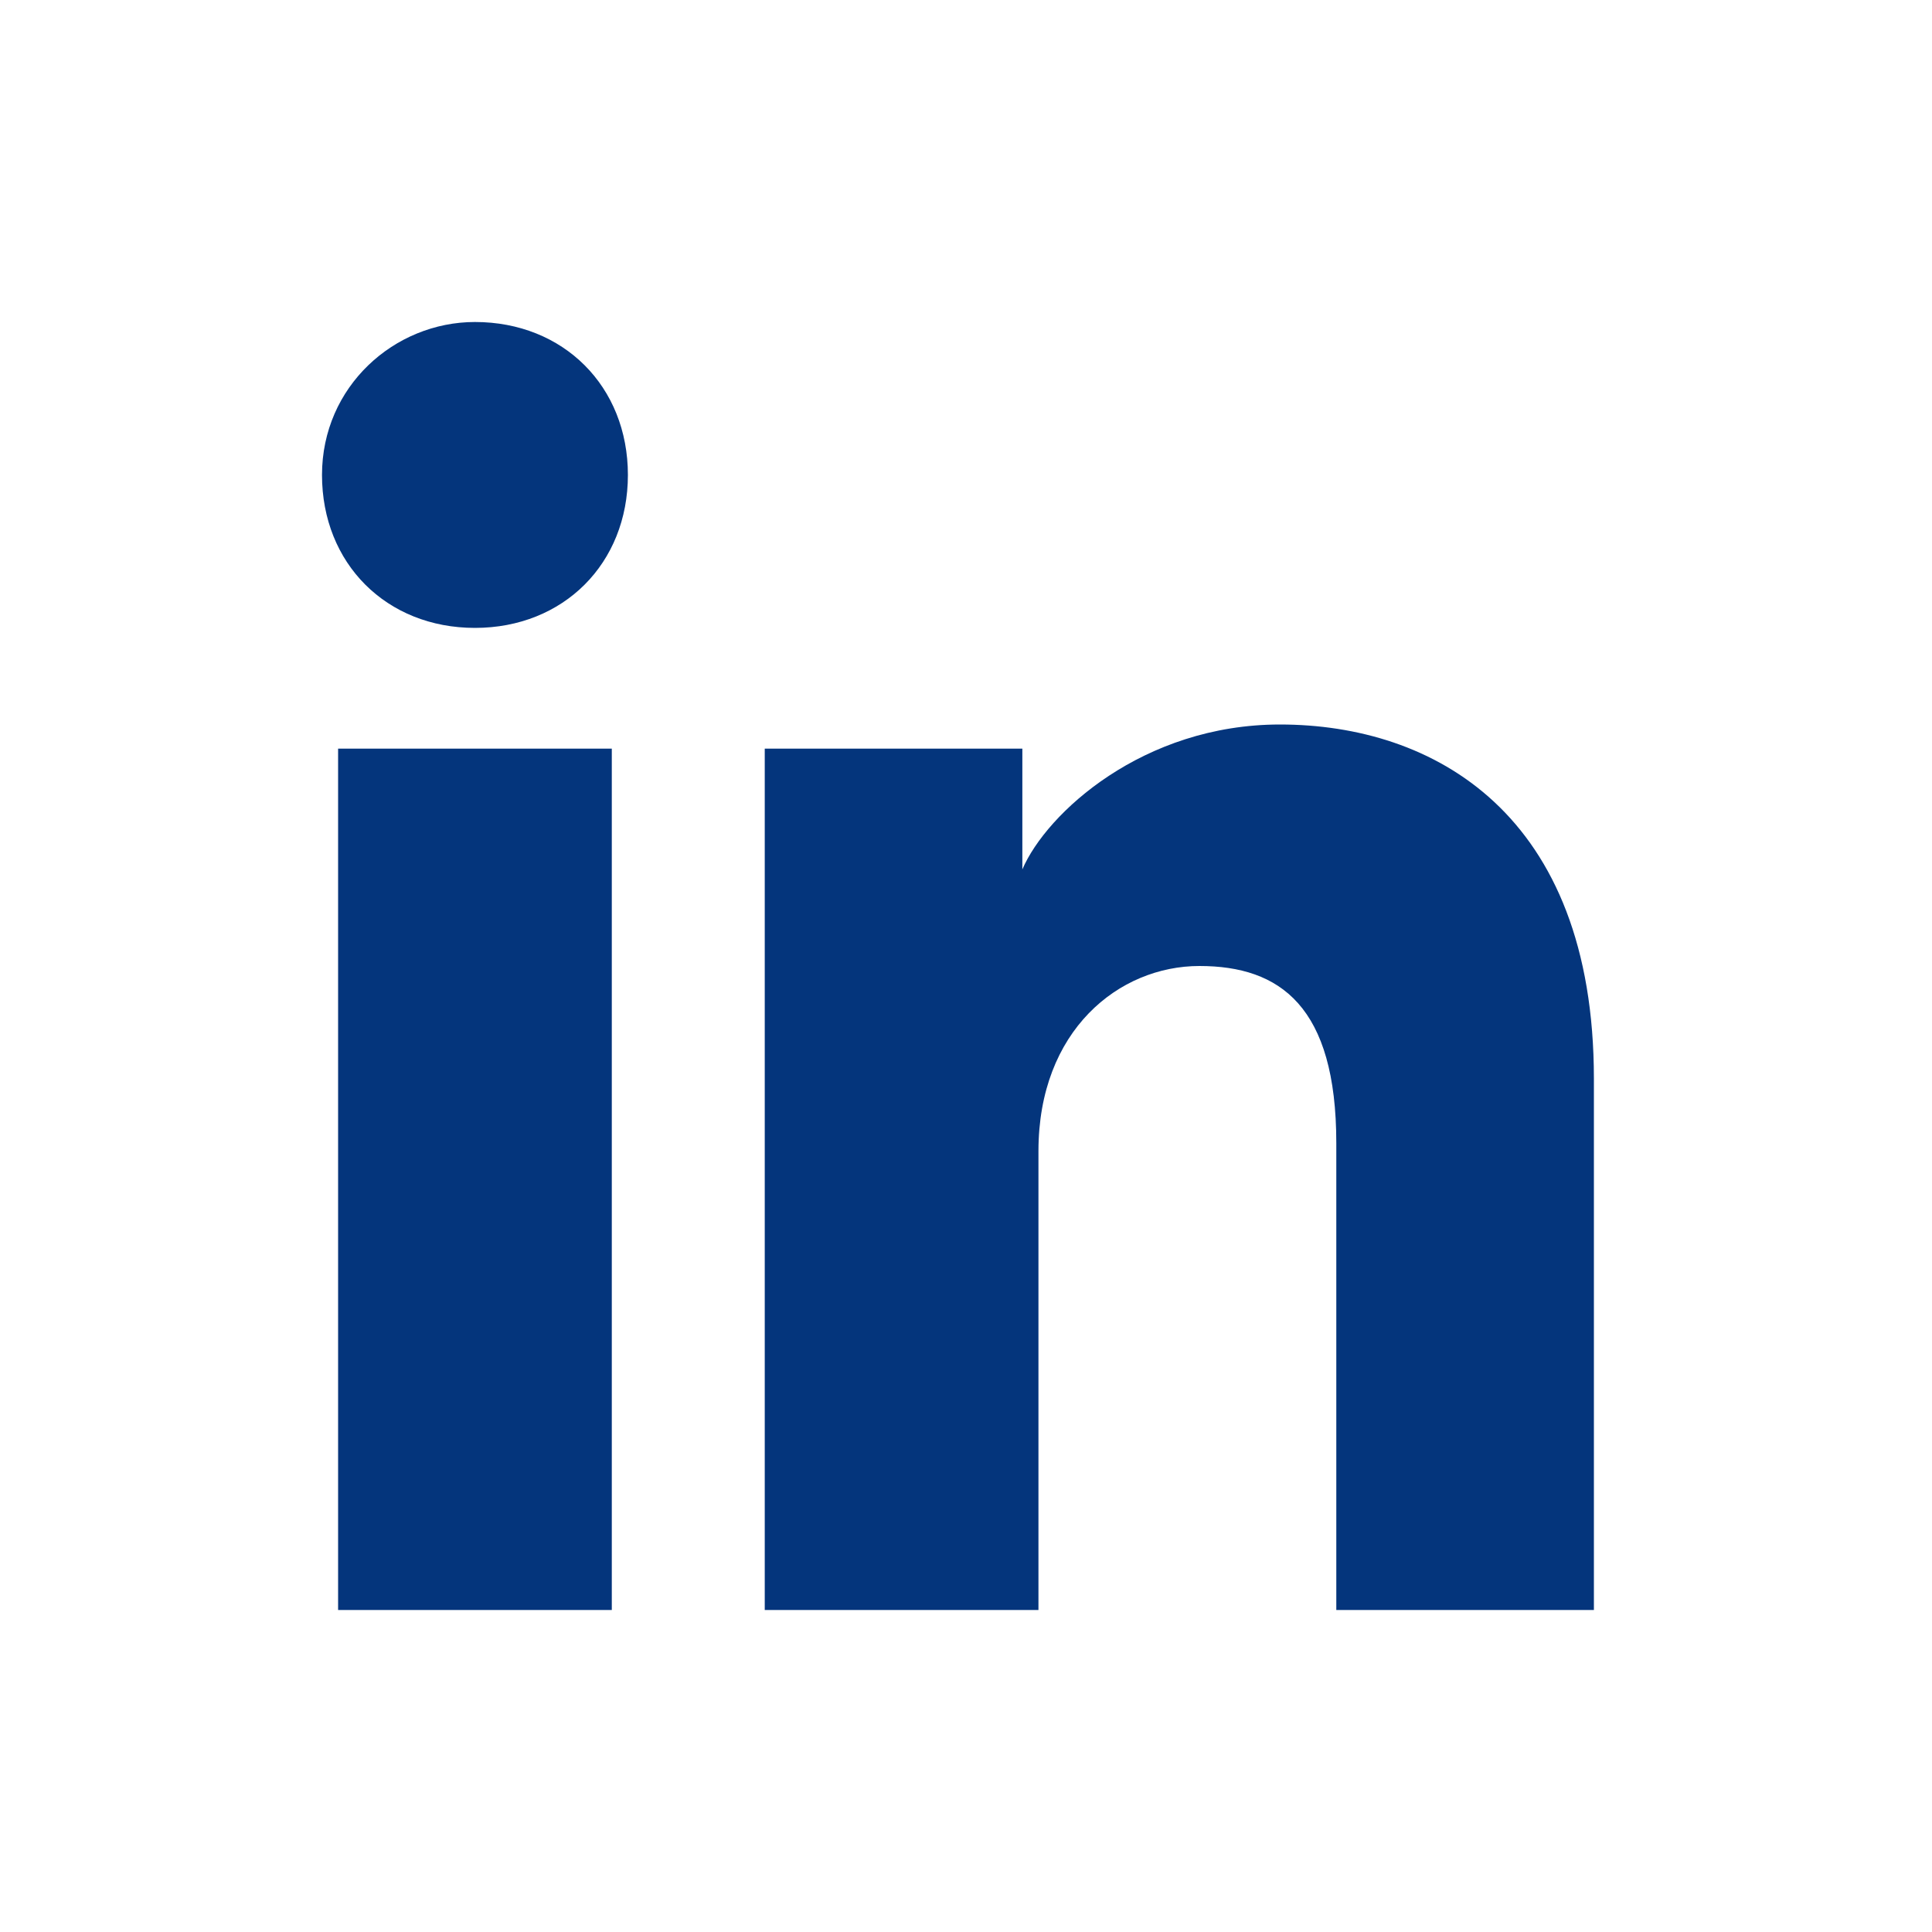 <svg width="12" height="12" viewBox="0 0 12 12" fill="none" xmlns="http://www.w3.org/2000/svg">
<path d="M3.8 10H2.1V4.65H3.8V10ZM2.95 3.9C2.4 3.9 2 3.5 2 2.95C2 2.4 2.45 2 2.95 2C3.5 2 3.9 2.4 3.9 2.95C3.9 3.5 3.5 3.9 2.95 3.9ZM10 10H8.3V7.1C8.3 6.25 7.95 6 7.45 6C6.95 6 6.45 6.4 6.45 7.15V10H4.75V4.65H6.35V5.4C6.5 5.05 7.1 4.5 7.95 4.5C8.9 4.5 9.9 5.05 9.9 6.7V10H10Z" fill="#04357C"/>
</svg>
